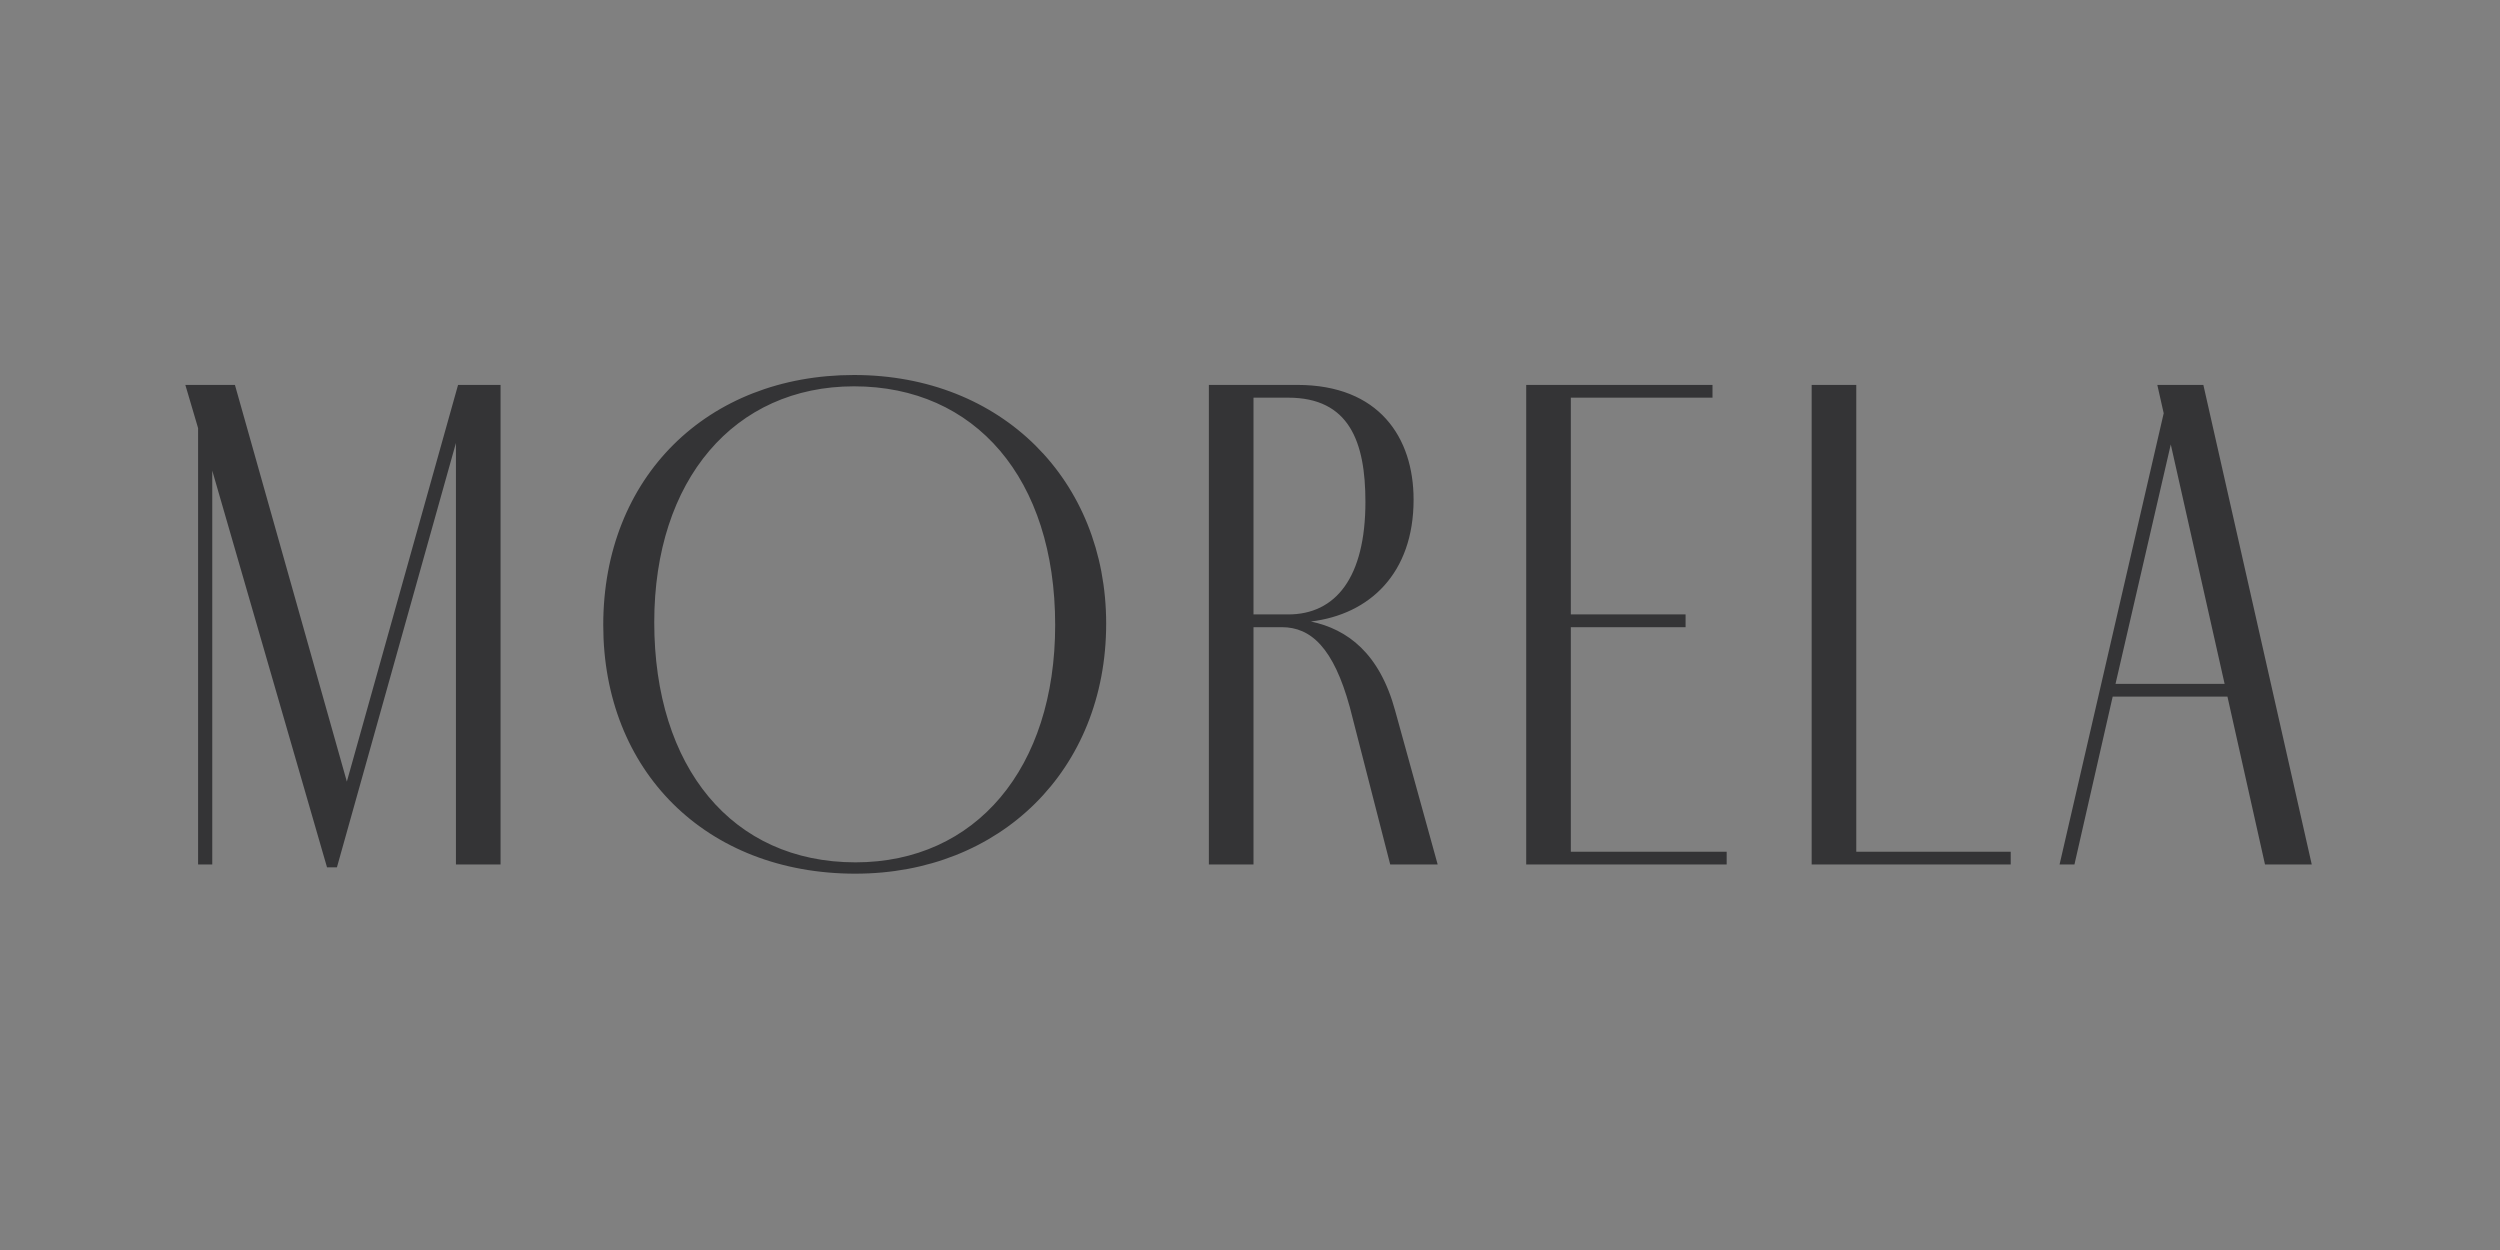 <svg id="Backgrounds" xmlns="http://www.w3.org/2000/svg" width="1000" height="500" viewBox="0 0 1000 500">
  <rect x="0" y="0" width="1000" height="500" fill="#808080" stroke="none"/>
  <defs>
    <style>
      .cls-1 {
        fill: #fff;
      }

      .cls-1, .cls-2 {
        fill-rule: evenodd;
      }

      .cls-2 {
        fill: #343436;
      }
    </style>
  </defs>
  <path id="White_Background" data-name="White Background" class="cls-1" d="M0-250H1000V750H0V-250Zm0,0H1000V750H0V-250Z"/>
  <path id="MORELA_copy" data-name="MORELA copy" class="cls-2" d="M183.224,153.968L138.74,312.638,93.972,153.968H74.138l5.1,17.283V345.789h5.667V188.252l45.9,158.67h3.967l47.6-169.721V345.789h17.851V153.968h-17Zm158.946,195.5c57.8,0,100.3-41.367,100.3-100.019C442.472,192.219,400.821,150,341.6,150c-58.651,0-100.3,40.8-100.3,100.019C241.3,308.388,282.385,349.472,342.17,349.472Zm0-4.533c-49.3,0-80.469-37.968-80.469-96.052,0-56.952,32.018-94.353,79.9-94.353,48.452,0,80.469,36.835,80.469,95.486C422.072,307.255,390.338,344.939,342.17,344.939Zm215.9-60.635c-6.233-22.95-18.984-32.584-33.717-35.7,23.517-2.833,41.084-19.267,41.084-48.734,0-24.934-13.884-45.9-46.468-45.9H483.549V345.789H501.4V250.87h11.334c11.617,0,20.684,8.217,27.2,32.017l16.15,62.9h18.984ZM501.4,159.068h13.884c24.367,0,30.884,17.567,30.884,41.651,0,30.317-11.9,45.051-30.884,45.051H501.4v-86.7ZM690.666,340.689H628.331V250.87h45.9v-5.1h-45.9v-86.7H685v-5.1H610.48V345.789h80.186v-5.1Zm113.615,0H742.513V153.968h-17.85V345.789h79.618v-5.1ZM906,345.789h18.7L881.345,153.968H862.928l2.55,11.333L823.827,345.789h5.95l15.3-67.152h45.9ZM846.21,273.537l22.1-95.769,21.534,95.769H846.21Z"/>
</svg>
